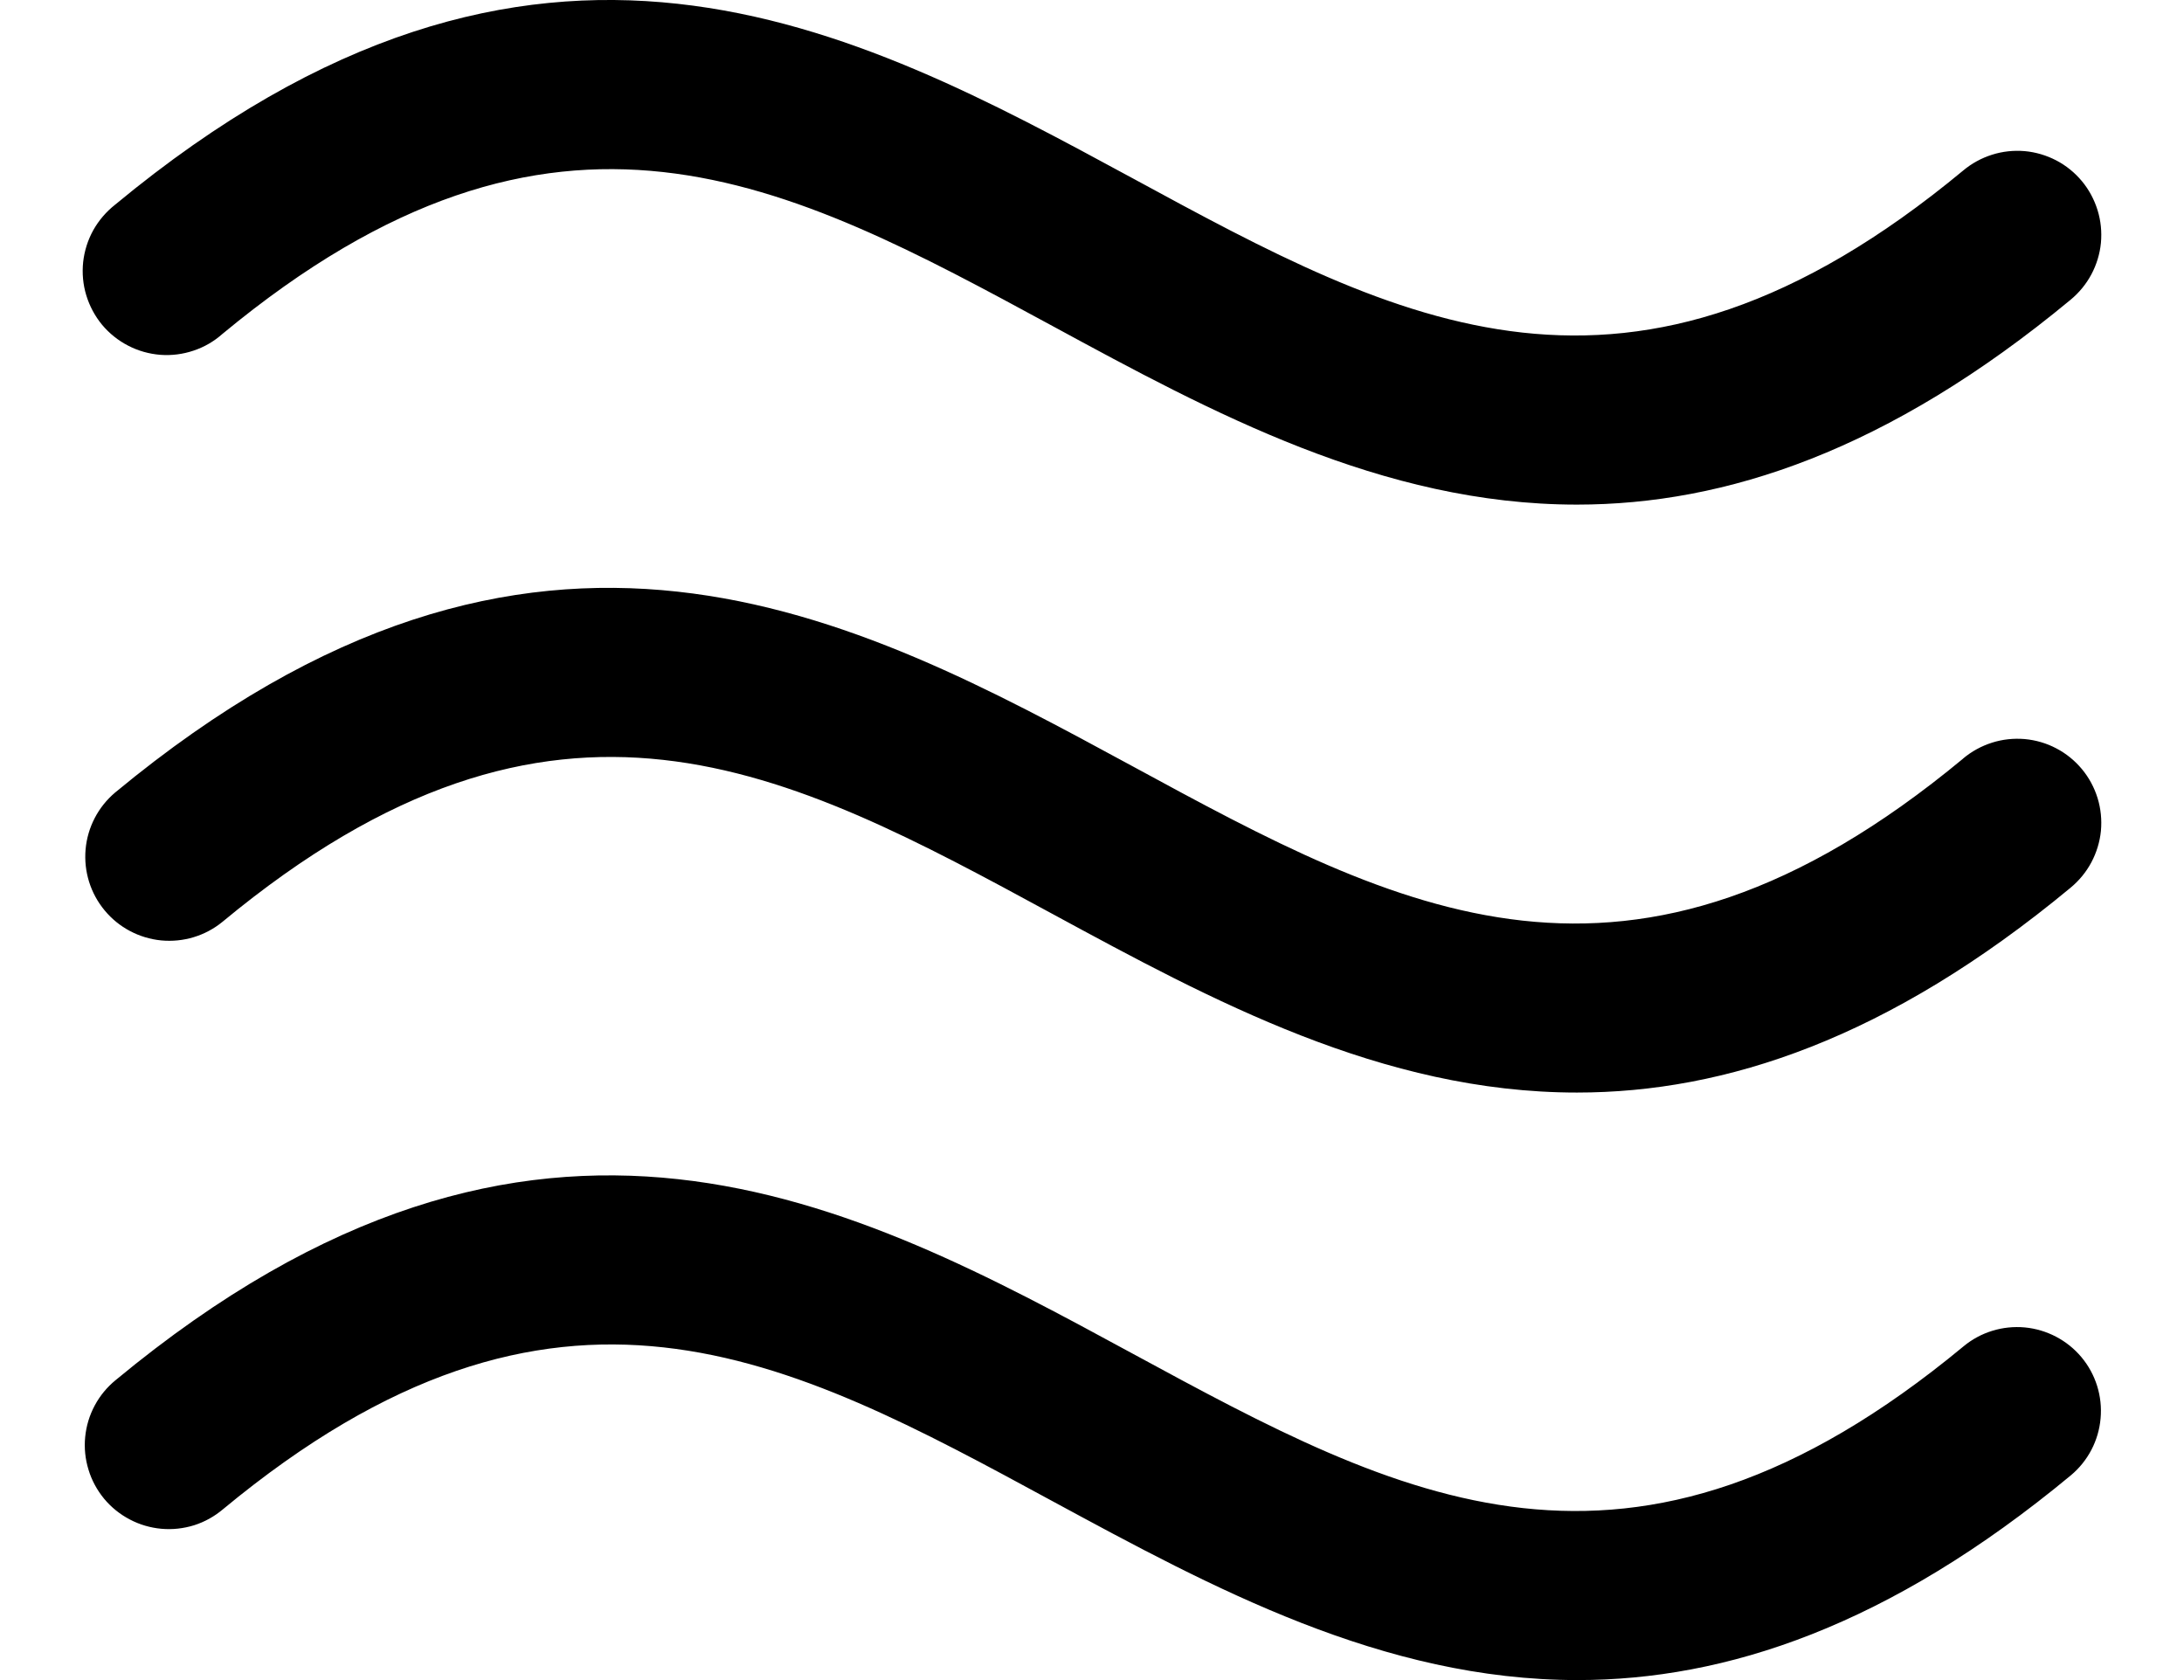 <svg width="26" height="20" viewBox="0 0 26 20" fill="none" xmlns="http://www.w3.org/2000/svg">
<path d="M24.779 16.156C24.949 16.359 25.031 16.622 25.007 16.885C24.984 17.149 24.857 17.392 24.654 17.562C22.484 19.361 20.547 20 18.779 20C16.457 20 14.427 18.897 12.538 17.875C9.369 16.155 6.633 14.67 2.654 17.967C2.553 18.052 2.437 18.117 2.311 18.157C2.185 18.196 2.052 18.211 1.921 18.199C1.79 18.187 1.662 18.15 1.545 18.088C1.428 18.027 1.324 17.943 1.24 17.842C1.156 17.74 1.092 17.623 1.054 17.497C1.015 17.371 1.001 17.238 1.014 17.107C1.027 16.975 1.065 16.848 1.128 16.731C1.19 16.615 1.275 16.512 1.377 16.429C6.398 12.269 10.167 14.314 13.493 16.119C16.662 17.837 19.398 19.322 23.377 16.026C23.58 15.858 23.842 15.778 24.105 15.802C24.367 15.827 24.61 15.954 24.779 16.156ZM23.37 9.031C19.392 12.329 16.655 10.844 13.487 9.124C10.161 7.32 6.392 5.275 1.37 9.435C1.169 9.605 1.042 9.848 1.019 10.111C0.996 10.374 1.077 10.635 1.246 10.838C1.414 11.041 1.656 11.169 1.919 11.195C2.182 11.22 2.444 11.141 2.648 10.974C6.627 7.676 9.363 9.161 12.532 10.881C14.421 11.905 16.451 13.006 18.773 13.006C20.541 13.006 22.478 12.367 24.648 10.569C24.75 10.485 24.835 10.382 24.897 10.266C24.959 10.149 24.998 10.022 25.011 9.891C25.023 9.759 25.01 9.627 24.971 9.5C24.932 9.374 24.869 9.257 24.785 9.156C24.7 9.054 24.597 8.97 24.48 8.909C24.363 8.847 24.235 8.81 24.104 8.798C23.972 8.787 23.84 8.801 23.714 8.841C23.588 8.881 23.471 8.945 23.37 9.03V9.031ZM2.648 3.975C6.627 0.679 9.363 2.164 12.532 3.882C14.421 4.907 16.451 6.007 18.773 6.007C20.541 6.007 22.478 5.367 24.648 3.57C24.75 3.486 24.835 3.383 24.897 3.267C24.959 3.151 24.998 3.023 25.011 2.892C25.023 2.76 25.01 2.628 24.971 2.502C24.932 2.376 24.869 2.258 24.785 2.157C24.7 2.055 24.597 1.971 24.48 1.91C24.363 1.849 24.235 1.811 24.104 1.799C23.972 1.788 23.84 1.802 23.714 1.842C23.588 1.882 23.471 1.946 23.37 2.031C19.392 5.329 16.655 3.844 13.487 2.124C10.161 0.322 6.392 -1.723 1.37 2.437C1.265 2.52 1.177 2.622 1.111 2.739C1.046 2.856 1.005 2.985 0.99 3.119C0.976 3.252 0.988 3.387 1.027 3.515C1.066 3.643 1.13 3.763 1.215 3.866C1.301 3.969 1.407 4.054 1.526 4.115C1.645 4.177 1.775 4.213 1.909 4.224C2.042 4.234 2.177 4.217 2.304 4.174C2.431 4.132 2.548 4.064 2.648 3.975Z" fill="black"></path>
</svg>
